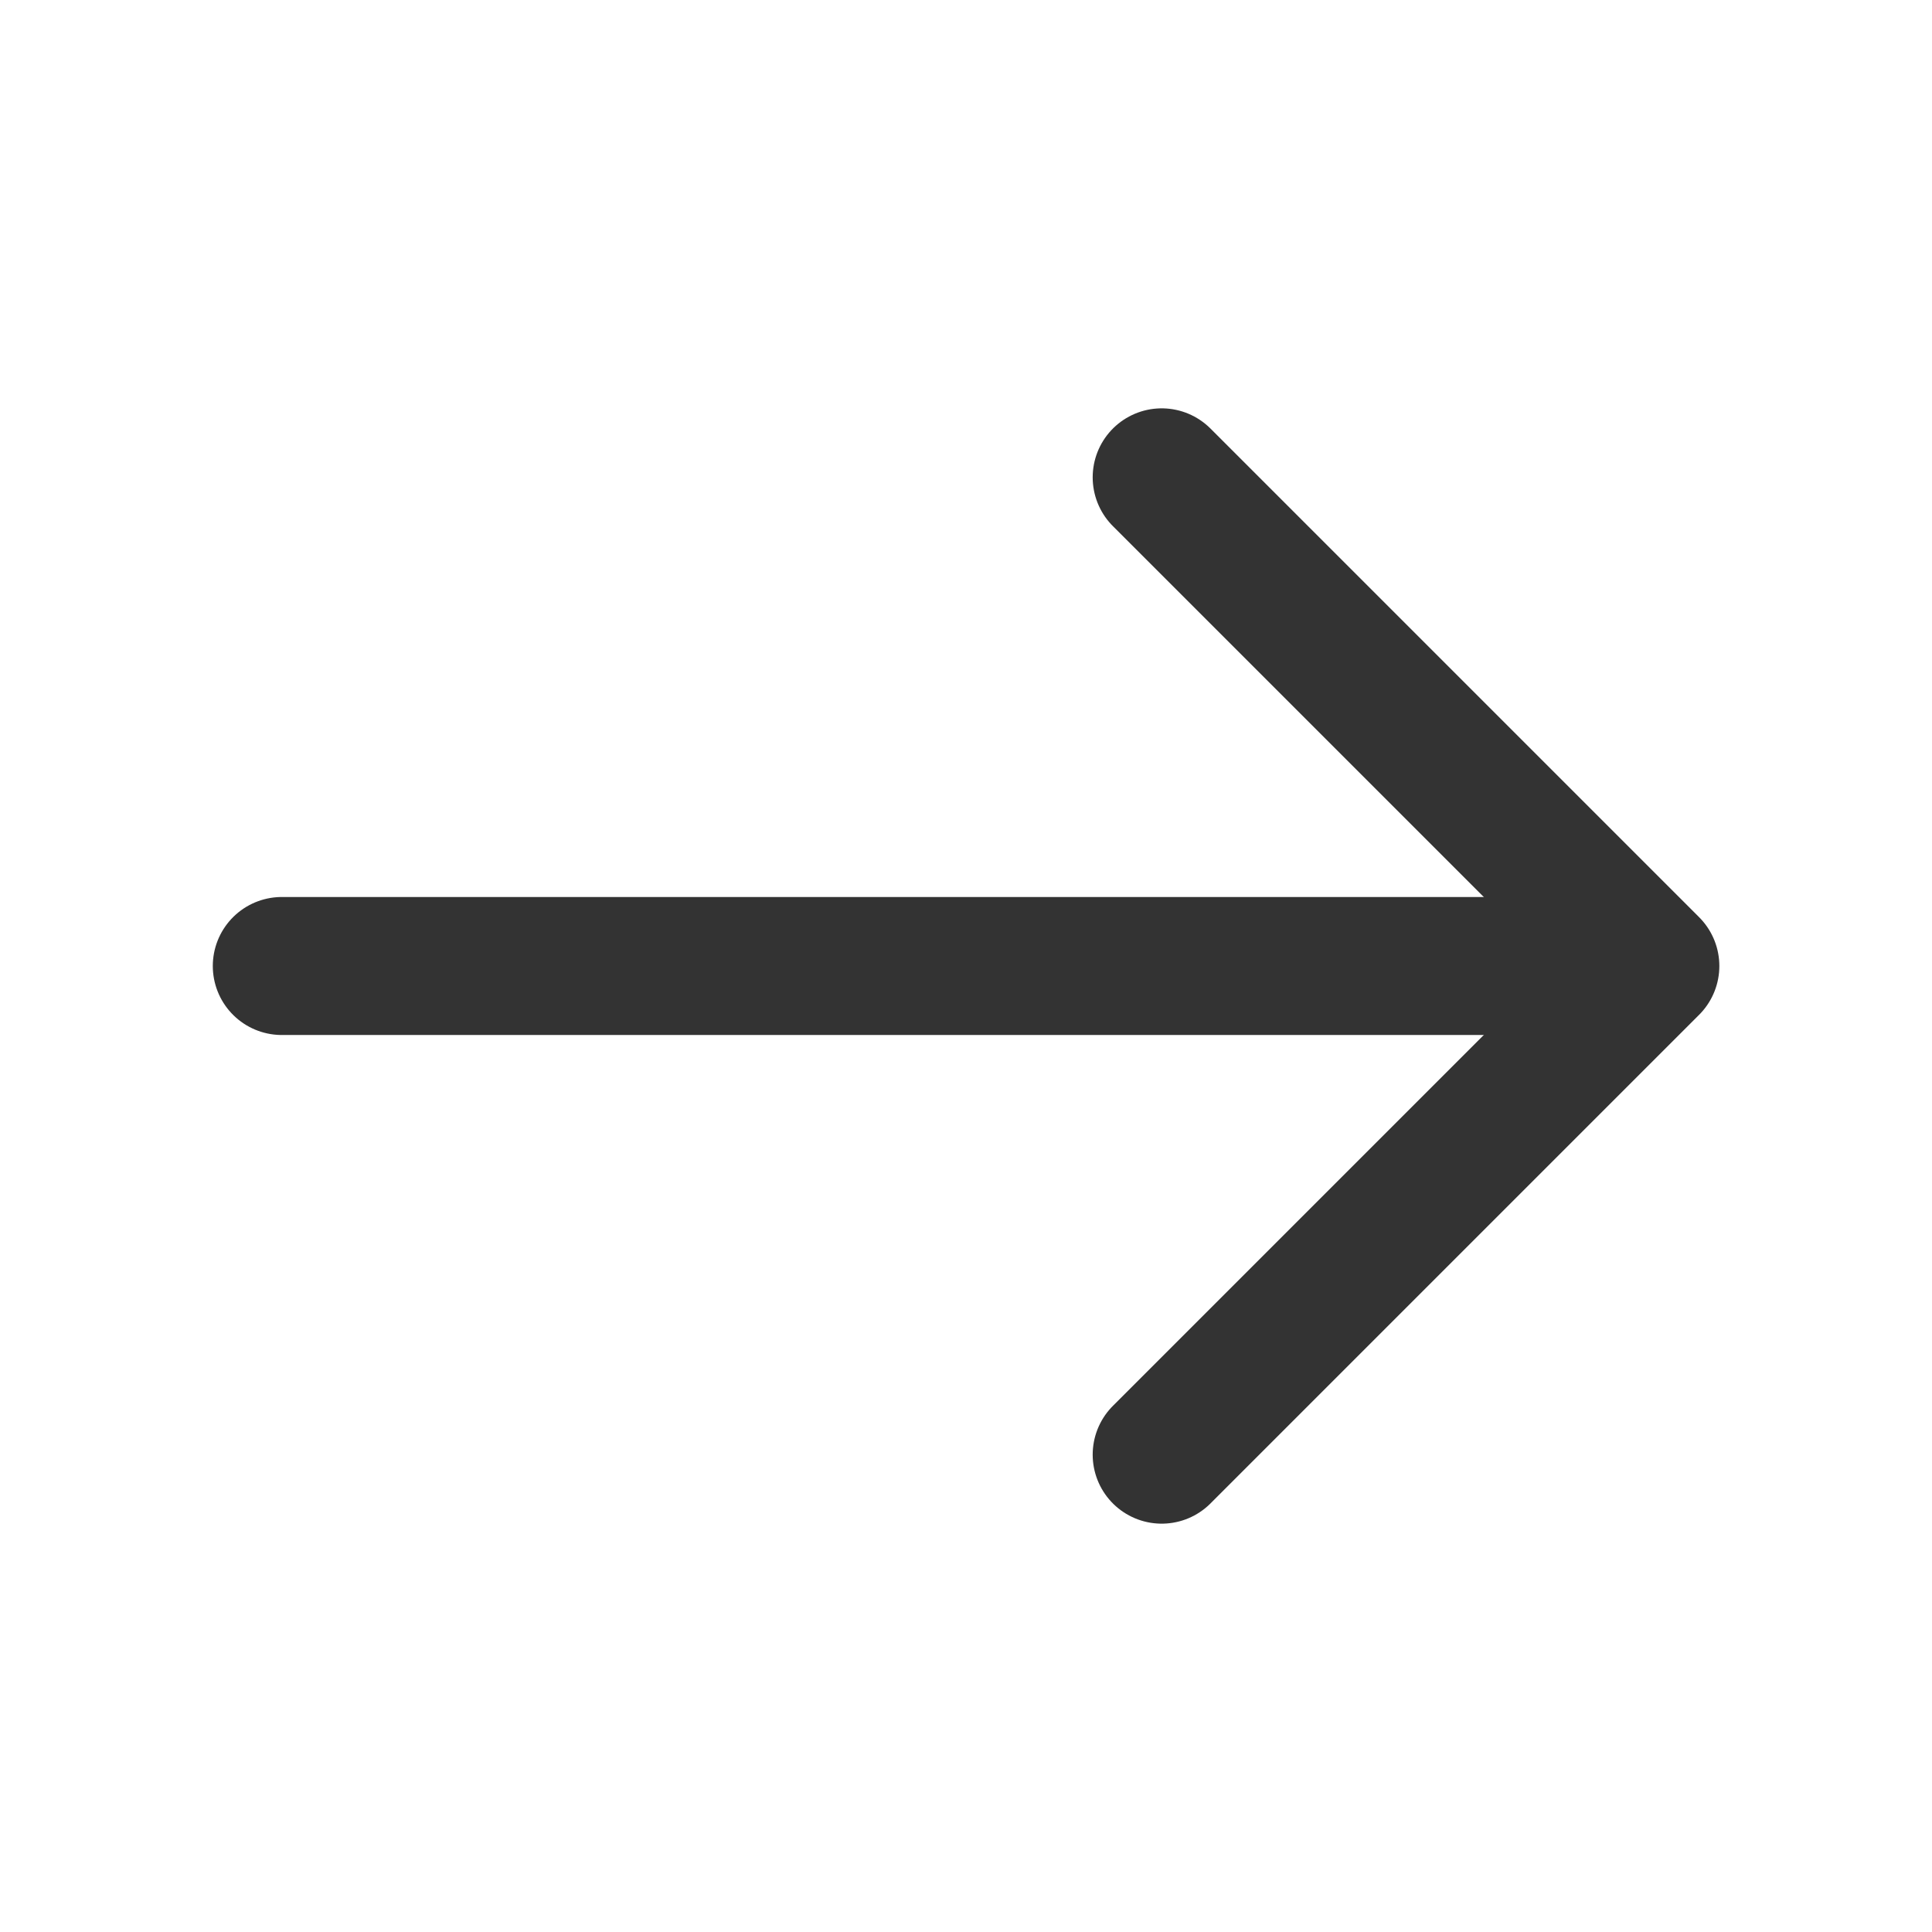 <svg width="14" height="14" viewBox="0 0 14 14" fill="none" xmlns="http://www.w3.org/2000/svg">
<path d="M8.418 3.459L11.959 7L8.418 10.541" stroke="#333333" stroke-miterlimit="10" stroke-linecap="round" stroke-linejoin="round"/>
<path d="M2.042 7H11.86" stroke="#333333" stroke-miterlimit="10" stroke-linecap="round" stroke-linejoin="round"/>
</svg>
